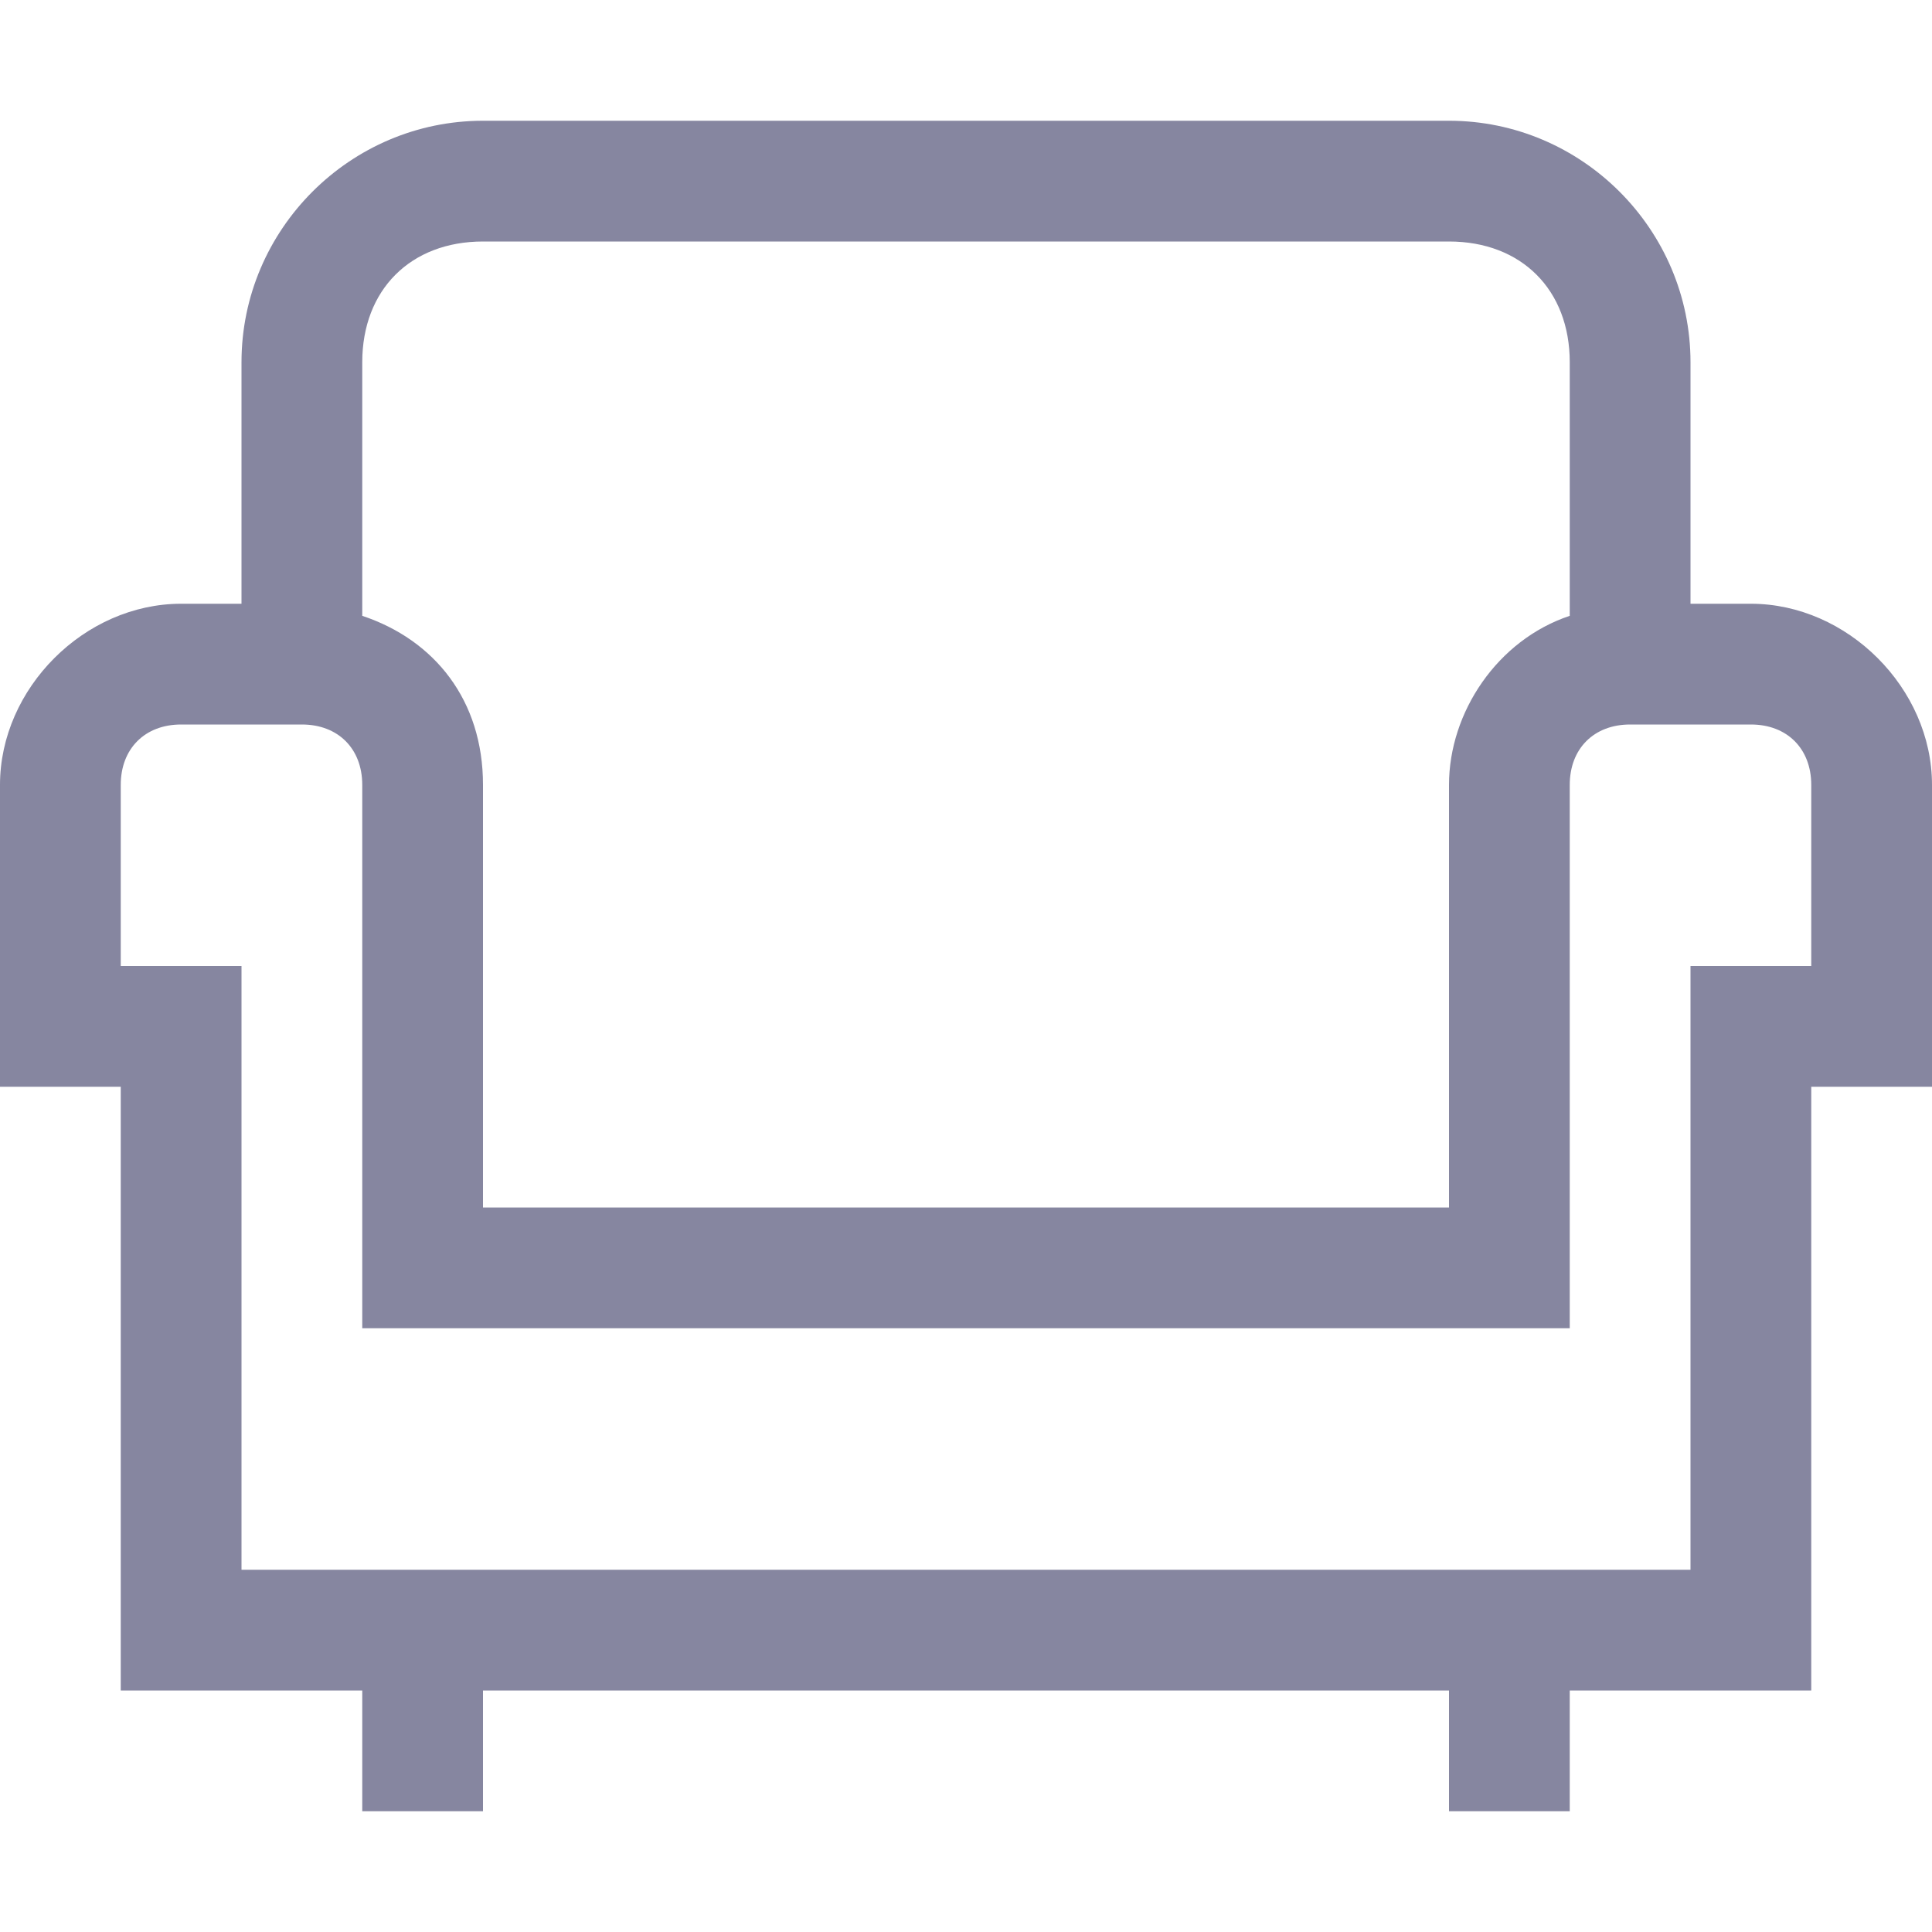 <?xml version="1.0" standalone="no"?><!DOCTYPE svg PUBLIC "-//W3C//DTD SVG 1.1//EN" "http://www.w3.org/Graphics/SVG/1.1/DTD/svg11.dtd"><svg t="1709632682564" class="icon" viewBox="0 0 1024 1024" version="1.1" xmlns="http://www.w3.org/2000/svg" p-id="1708" xmlns:xlink="http://www.w3.org/1999/xlink" width="200" height="200"><path d="M928 320H896V192c0-70.4-57.6-128-128-128H256c-70.4 0-128 57.6-128 128v128h-32C44.8 320 0 364.8 0 416V576h64v320h128v64h64v-64h512v64h64v-64h128V576h64V416c0-51.2-44.8-96-96-96zM832 192v134.4c-38.4 12.8-64 51.2-64 89.6V640H256V416c0-44.8-25.6-76.8-64-89.6V192c0-38.4 25.6-64 64-64h512c38.4 0 64 25.6 64 64z m128 320h-64v320H128V512H64V416c0-19.2 12.8-32 32-32h64c19.2 0 32 12.8 32 32V704h640V416c0-19.2 12.8-32 32-32h64c19.2 0 32 12.8 32 32V512z" fill="#8686A0" p-id="1709"></path></svg>
